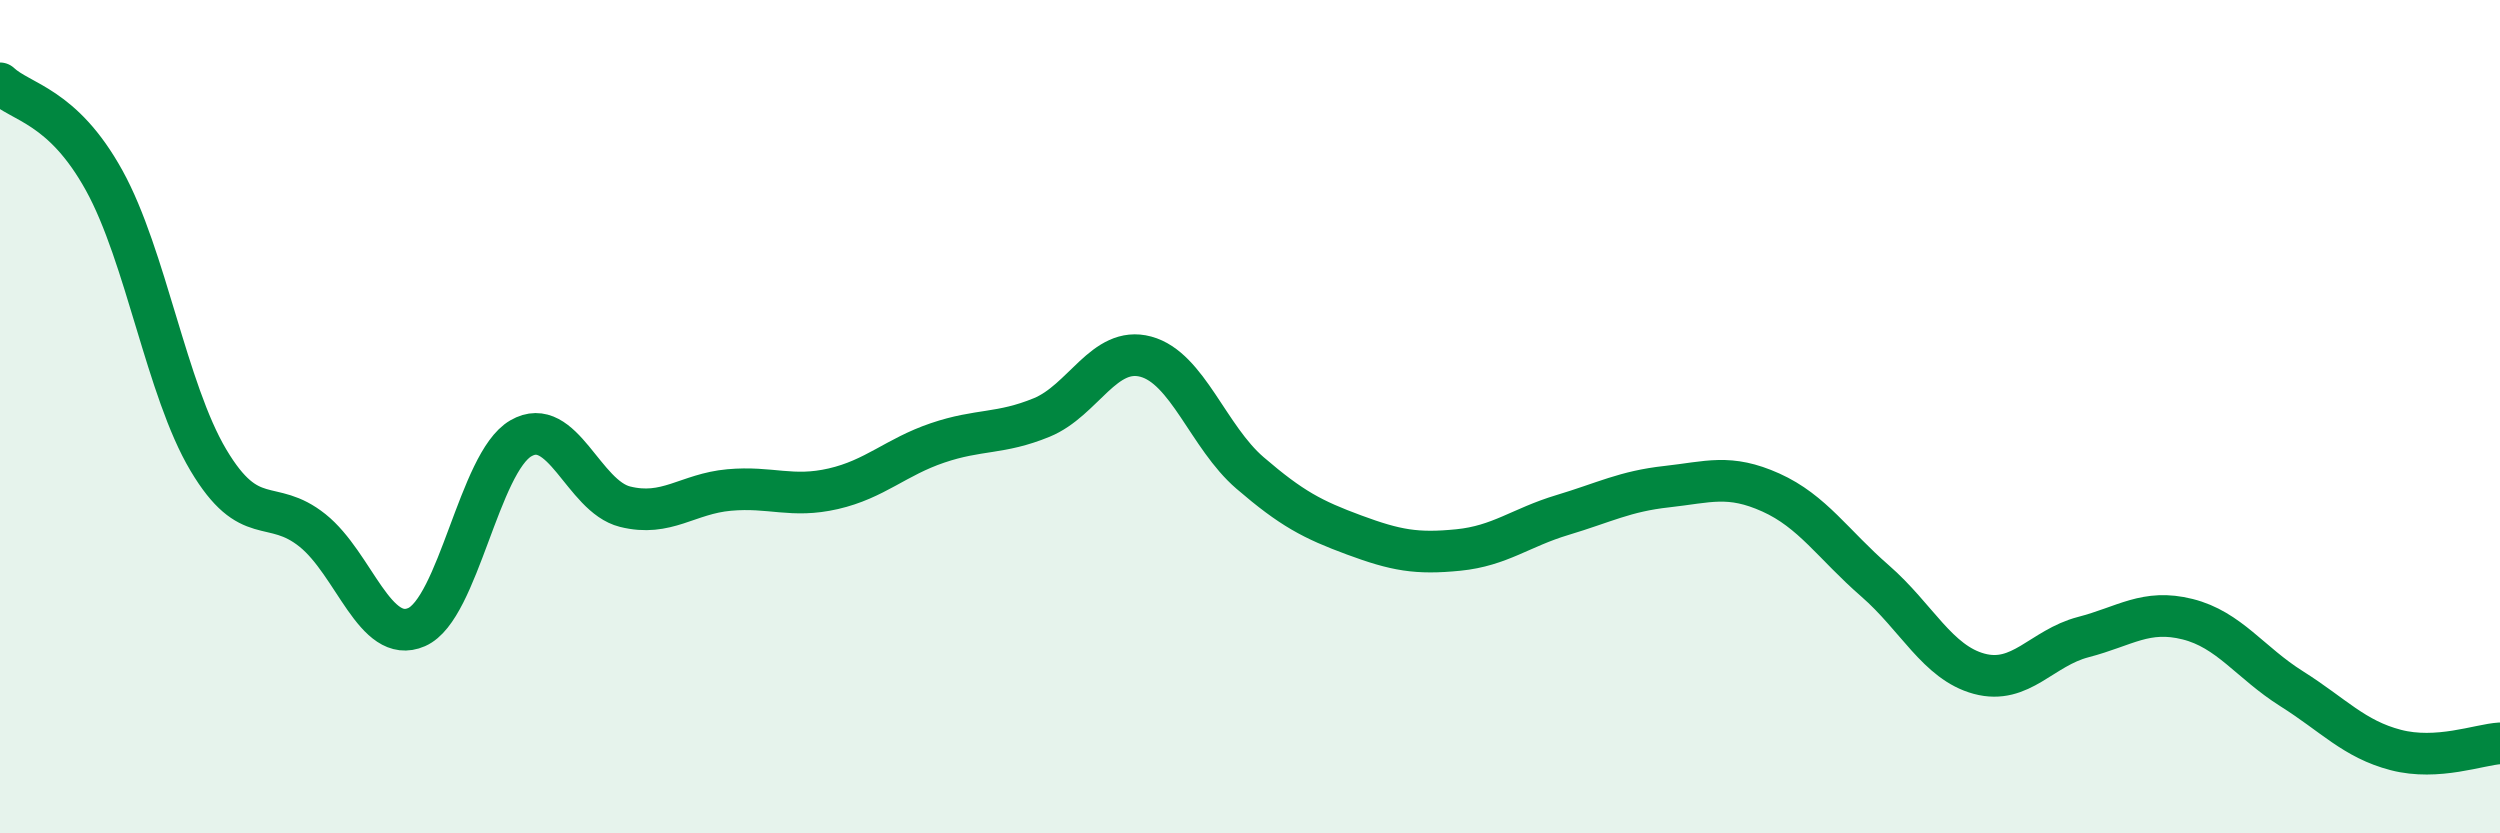 
    <svg width="60" height="20" viewBox="0 0 60 20" xmlns="http://www.w3.org/2000/svg">
      <path
        d="M 0,2 C 0.5,2.47 1.5,2.52 2.5,4.33 C 3.5,6.14 4,9.36 5,11.04 C 6,12.72 6.5,11.93 7.5,12.73 C 8.5,13.53 9,15.49 10,15.05 C 11,14.61 11.5,11.1 12.5,10.52 C 13.5,9.94 14,11.91 15,12.16 C 16,12.41 16.5,11.85 17.5,11.76 C 18.5,11.67 19,11.96 20,11.73 C 21,11.5 21.5,10.97 22.5,10.63 C 23.5,10.29 24,10.43 25,10.02 C 26,9.61 26.5,8.29 27.5,8.56 C 28.5,8.83 29,10.49 30,11.35 C 31,12.21 31.5,12.47 32.5,12.84 C 33.5,13.21 34,13.3 35,13.2 C 36,13.1 36.5,12.66 37.5,12.36 C 38.5,12.06 39,11.79 40,11.68 C 41,11.57 41.5,11.37 42.5,11.82 C 43.5,12.27 44,13.07 45,13.94 C 46,14.81 46.5,15.9 47.5,16.17 C 48.5,16.44 49,15.55 50,15.29 C 51,15.03 51.5,14.61 52.5,14.86 C 53.5,15.11 54,15.9 55,16.53 C 56,17.16 56.5,17.74 57.5,18 C 58.5,18.26 59.5,17.87 60,17.84L60 20L0 20Z"
        fill="#008740"
        opacity="0.1"
        stroke-linecap="round"
        stroke-linejoin="round"
      />
      <path
        d="M 0,2 C 0.5,2.47 1.5,2.52 2.5,4.33 C 3.5,6.14 4,9.36 5,11.04 C 6,12.72 6.5,11.93 7.5,12.73 C 8.5,13.53 9,15.49 10,15.05 C 11,14.61 11.5,11.1 12.5,10.52 C 13.5,9.94 14,11.91 15,12.16 C 16,12.41 16.5,11.85 17.5,11.76 C 18.5,11.67 19,11.96 20,11.73 C 21,11.5 21.5,10.97 22.5,10.63 C 23.5,10.29 24,10.43 25,10.02 C 26,9.61 26.5,8.29 27.5,8.56 C 28.5,8.83 29,10.49 30,11.35 C 31,12.21 31.5,12.47 32.5,12.84 C 33.5,13.21 34,13.3 35,13.2 C 36,13.1 36.5,12.66 37.5,12.36 C 38.5,12.06 39,11.79 40,11.68 C 41,11.57 41.5,11.37 42.5,11.82 C 43.5,12.27 44,13.07 45,13.94 C 46,14.81 46.5,15.9 47.5,16.17 C 48.5,16.44 49,15.55 50,15.29 C 51,15.03 51.5,14.61 52.5,14.86 C 53.5,15.11 54,15.9 55,16.53 C 56,17.16 56.5,17.74 57.5,18 C 58.5,18.26 59.5,17.87 60,17.84"
        stroke="#008740"
        stroke-width="1"
        fill="none"
        stroke-linecap="round"
        stroke-linejoin="round"
      />
    </svg>
  